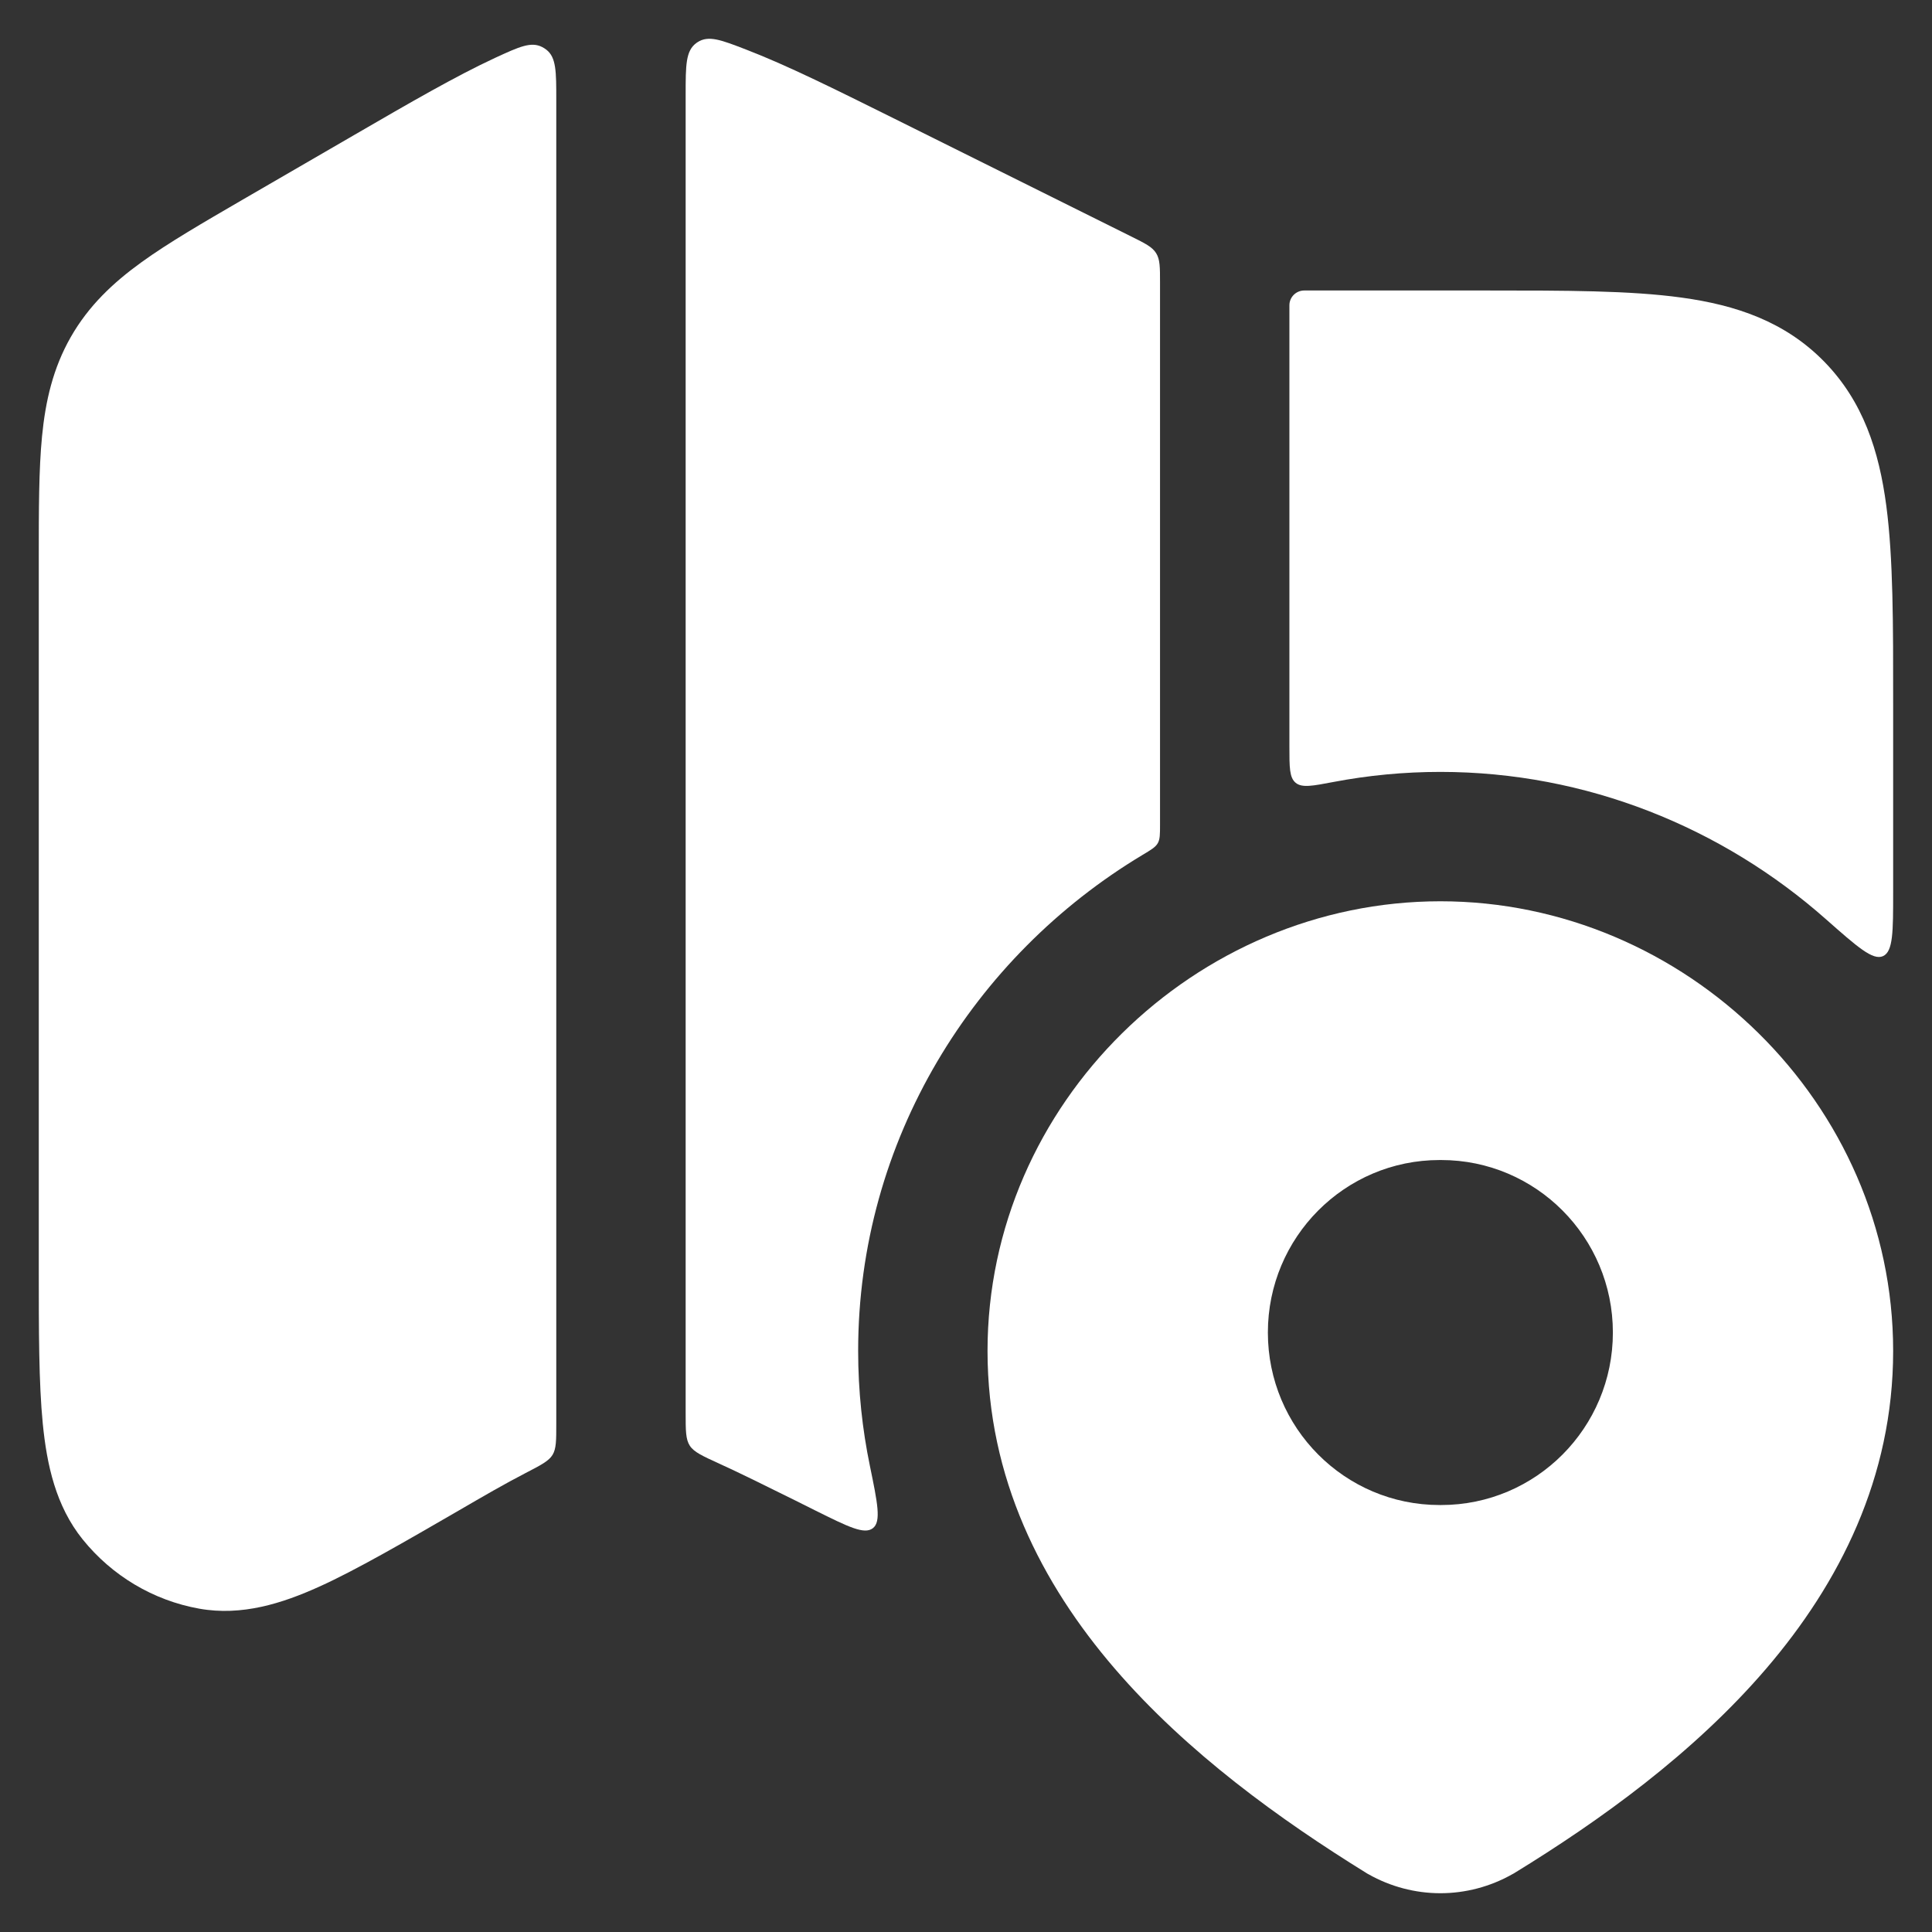 <svg width="28" height="28" viewBox="0 0 28 28" fill="none" xmlns="http://www.w3.org/2000/svg">
<rect x="0" y="0" width="28" height="28" fill="#333333" stroke="none"/>
<path d="M9.937 20.48C9.937 20.733 9.937 20.859 9.997 20.952C10.057 21.045 10.181 21.101 10.428 21.214C10.705 21.34 11.056 21.513 11.53 21.748L11.824 21.895C12.292 22.127 12.526 22.244 12.65 22.148C12.774 22.053 12.718 21.783 12.607 21.244C12.498 20.716 12.437 20.161 12.437 19.578C12.437 16.523 14.113 13.858 16.557 12.391C16.684 12.315 16.748 12.277 16.78 12.219C16.812 12.162 16.812 12.091 16.812 11.949V4.099C16.812 3.873 16.812 3.76 16.756 3.67C16.7 3.579 16.599 3.529 16.396 3.428L12.928 1.703C12.092 1.288 11.407 0.947 10.815 0.719C10.45 0.578 10.268 0.507 10.107 0.613L10.094 0.622C9.937 0.734 9.937 0.945 9.937 1.368V20.48Z" fill="white"/>
<path d="M27.437 12.93C27.437 13.503 27.437 13.79 27.29 13.857C27.143 13.923 26.917 13.723 26.464 13.323C24.962 11.994 22.992 11.187 20.875 11.187C20.348 11.187 19.829 11.237 19.325 11.333C19.021 11.391 18.869 11.42 18.778 11.345C18.687 11.27 18.687 11.122 18.687 10.826L18.687 4.424C18.687 4.306 18.784 4.21 18.902 4.21L21.566 4.21C22.688 4.21 23.626 4.21 24.371 4.313C25.159 4.421 25.869 4.66 26.438 5.241C27.003 5.819 27.233 6.536 27.338 7.332C27.438 8.09 27.438 9.044 27.437 10.194V12.93Z" fill="white"/>
<path d="M8.062 1.446C8.062 1.037 8.062 0.832 7.918 0.72C7.901 0.707 7.878 0.692 7.86 0.683C7.697 0.598 7.525 0.678 7.181 0.836C6.605 1.103 5.943 1.487 5.134 1.956L3.523 2.89C2.938 3.23 2.441 3.518 2.051 3.8C1.636 4.1 1.284 4.432 1.025 4.886C0.767 5.339 0.659 5.813 0.609 6.325C0.562 6.808 0.562 7.391 0.562 8.08V18.379C0.562 19.29 0.562 20.044 0.62 20.633C0.679 21.229 0.808 21.826 1.198 22.31C1.622 22.836 2.221 23.195 2.888 23.314C3.504 23.424 4.088 23.239 4.627 22.995C5.159 22.755 5.874 22.34 6.648 21.892C7.002 21.686 7.318 21.503 7.614 21.35C7.84 21.233 7.953 21.175 8.008 21.085C8.062 20.995 8.062 20.877 8.062 20.64L8.062 1.446Z" fill="white"/>
<path fill-rule="evenodd" clip-rule="evenodd" d="M20.875 13.062C17.325 13.062 14.312 15.991 14.312 19.579C14.312 21.423 15.095 22.95 16.155 24.182C17.206 25.404 18.561 26.377 19.802 27.145L19.818 27.155L19.835 27.164C20.152 27.343 20.511 27.438 20.875 27.438C21.239 27.438 21.598 27.343 21.915 27.164L21.93 27.156L21.944 27.148C23.191 26.384 24.547 25.409 25.598 24.182C26.656 22.947 27.437 21.417 27.437 19.579C27.437 15.991 24.425 13.062 20.875 13.062ZM20.864 16.812C19.489 16.812 18.375 17.932 18.375 19.312C18.375 20.693 19.489 21.812 20.864 21.812H20.886C22.261 21.812 23.375 20.693 23.375 19.312C23.375 17.932 22.261 16.812 20.886 16.812H20.864Z" fill="white"/>
</svg>
